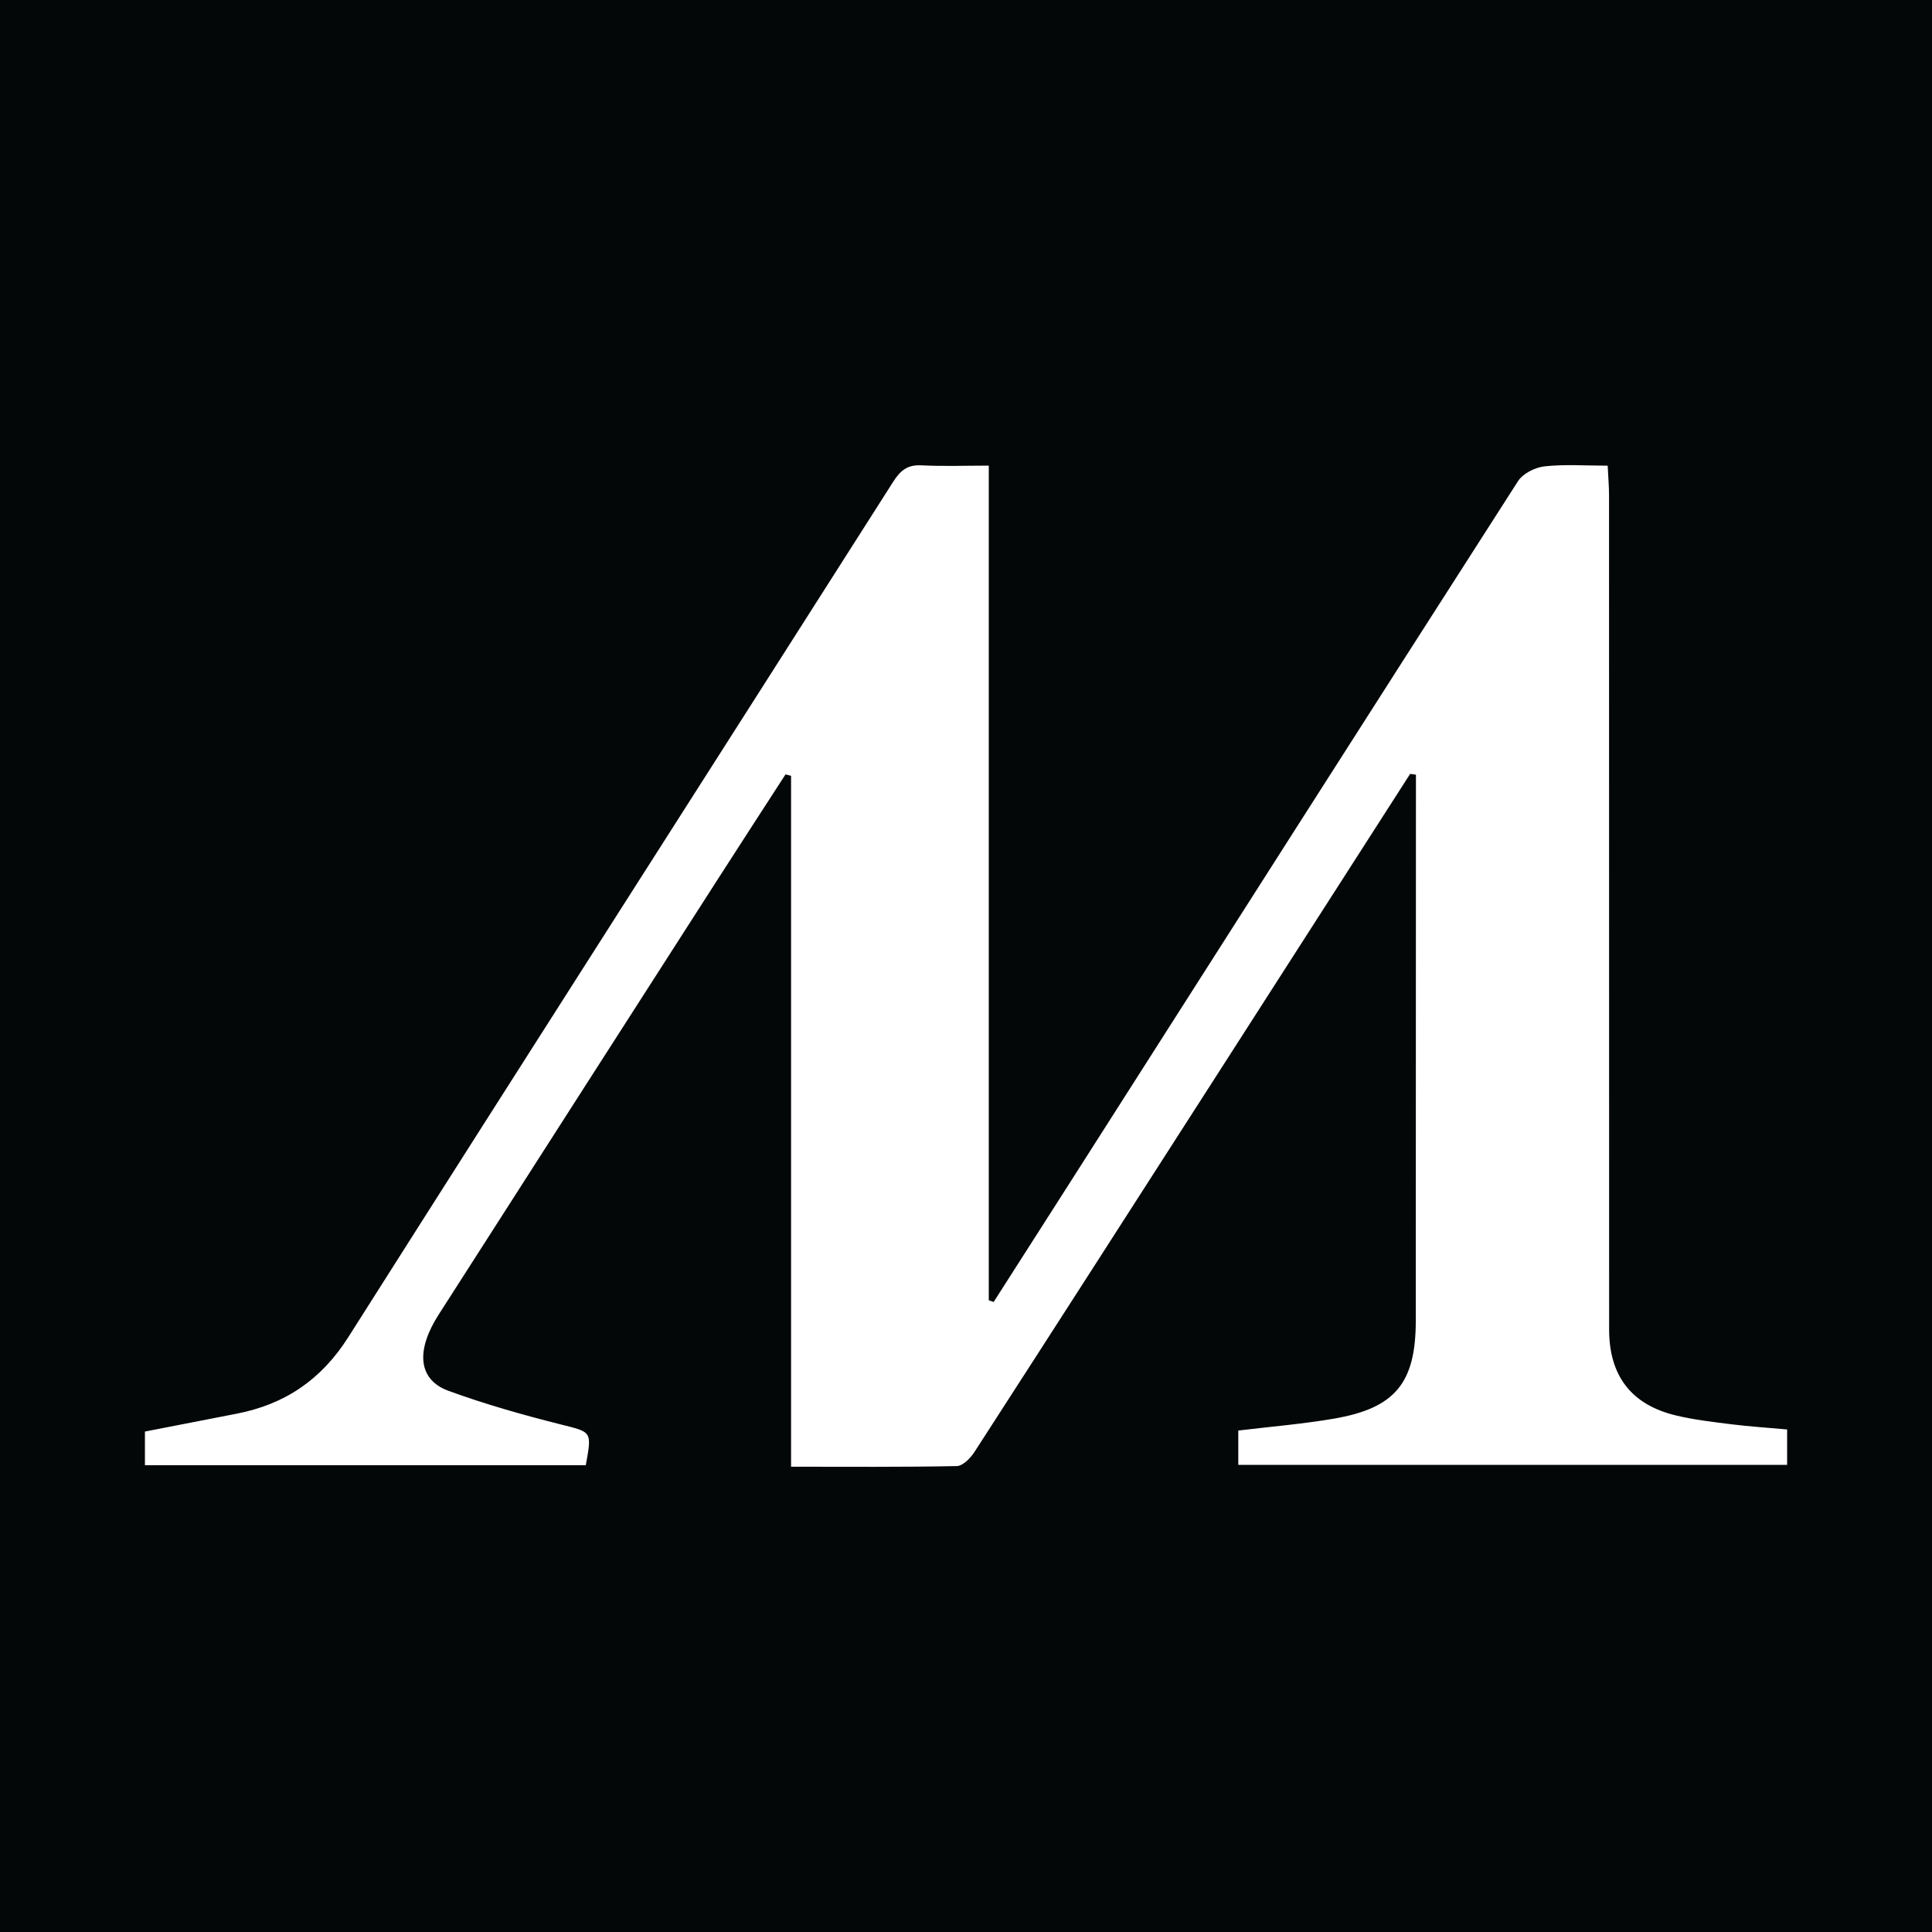 <?xml version="1.0" encoding="utf-8"?>
<!-- Generator: Adobe Illustrator 17.0.0, SVG Export Plug-In . SVG Version: 6.00 Build 0)  -->
<!DOCTYPE svg PUBLIC "-//W3C//DTD SVG 1.1//EN" "http://www.w3.org/Graphics/SVG/1.1/DTD/svg11.dtd">
<svg version="1.1" id="Layer_1" xmlns="http://www.w3.org/2000/svg" xmlns:xlink="http://www.w3.org/1999/xlink" x="0px" y="0px"
	 width="200px" height="200px" viewBox="0 0 200 200" enable-background="new 0 0 200 200" xml:space="preserve">
<rect fill="#040708" width="200" height="200"/>
<g>
	<path fill="#FFFFFF" d="M145.979,80.11c-6.605,10.294-13.209,20.588-19.816,30.88c-8.419,13.114-16.833,26.231-25.29,39.321
		c-0.411,0.636-1.202,1.444-1.83,1.457c-5.6,0.114-11.204,0.066-17.152,0.066c0-23.967,0-47.744,0-71.522
		c-0.191-0.049-0.382-0.099-0.573-0.148c-2.302,3.562-4.615,7.117-6.905,10.686c-9.681,15.085-19.36,30.172-29.022,45.268
		c-0.498,0.779-0.939,1.624-1.236,2.496c-0.835,2.452-0.178,4.47,2.249,5.357c3.787,1.383,7.689,2.49,11.602,3.476
		c3.252,0.82,3.29,0.668,2.633,4.234c-15.131,0-30.293,0-45.637,0c0-1.159,0-2.286,0-3.486c3.136-0.611,6.318-1.231,9.5-1.85
		c4.996-0.972,8.76-3.518,11.553-7.922c18.741-29.546,37.608-59.012,56.394-88.531c0.751-1.18,1.485-1.799,2.94-1.722
		c2.237,0.118,4.485,0.031,6.968,0.031c0,28.975,0,57.691,0,86.407c0.168,0.057,0.337,0.115,0.505,0.172
		c2.406-3.764,4.815-7.525,7.217-11.291c15.672-24.571,31.33-49.151,47.065-73.681c0.508-0.793,1.768-1.421,2.744-1.53
		c2.068-0.232,4.181-0.071,6.537-0.071c0.054,1.139,0.141,2.113,0.141,3.087c0.008,28.777,0.008,57.553,0.009,86.33
		c0,4.786,2.284,7.798,6.938,8.908c1.887,0.45,3.832,0.674,5.762,0.914c1.845,0.23,3.704,0.348,5.727,0.531c0,1.204,0,2.329,0,3.663
		c-18.866,0-37.758,0-56.816,0c0-1.141,0-2.27,0-3.55c3.273-0.397,6.592-0.668,9.862-1.225c6.383-1.086,8.51-3.698,8.513-10.146
		c0.009-17.781,0.01-35.561,0.015-53.342c0-1.061,0-2.122,0-3.183C146.376,80.167,146.177,80.139,145.979,80.11z"/>
</g>
</svg>
